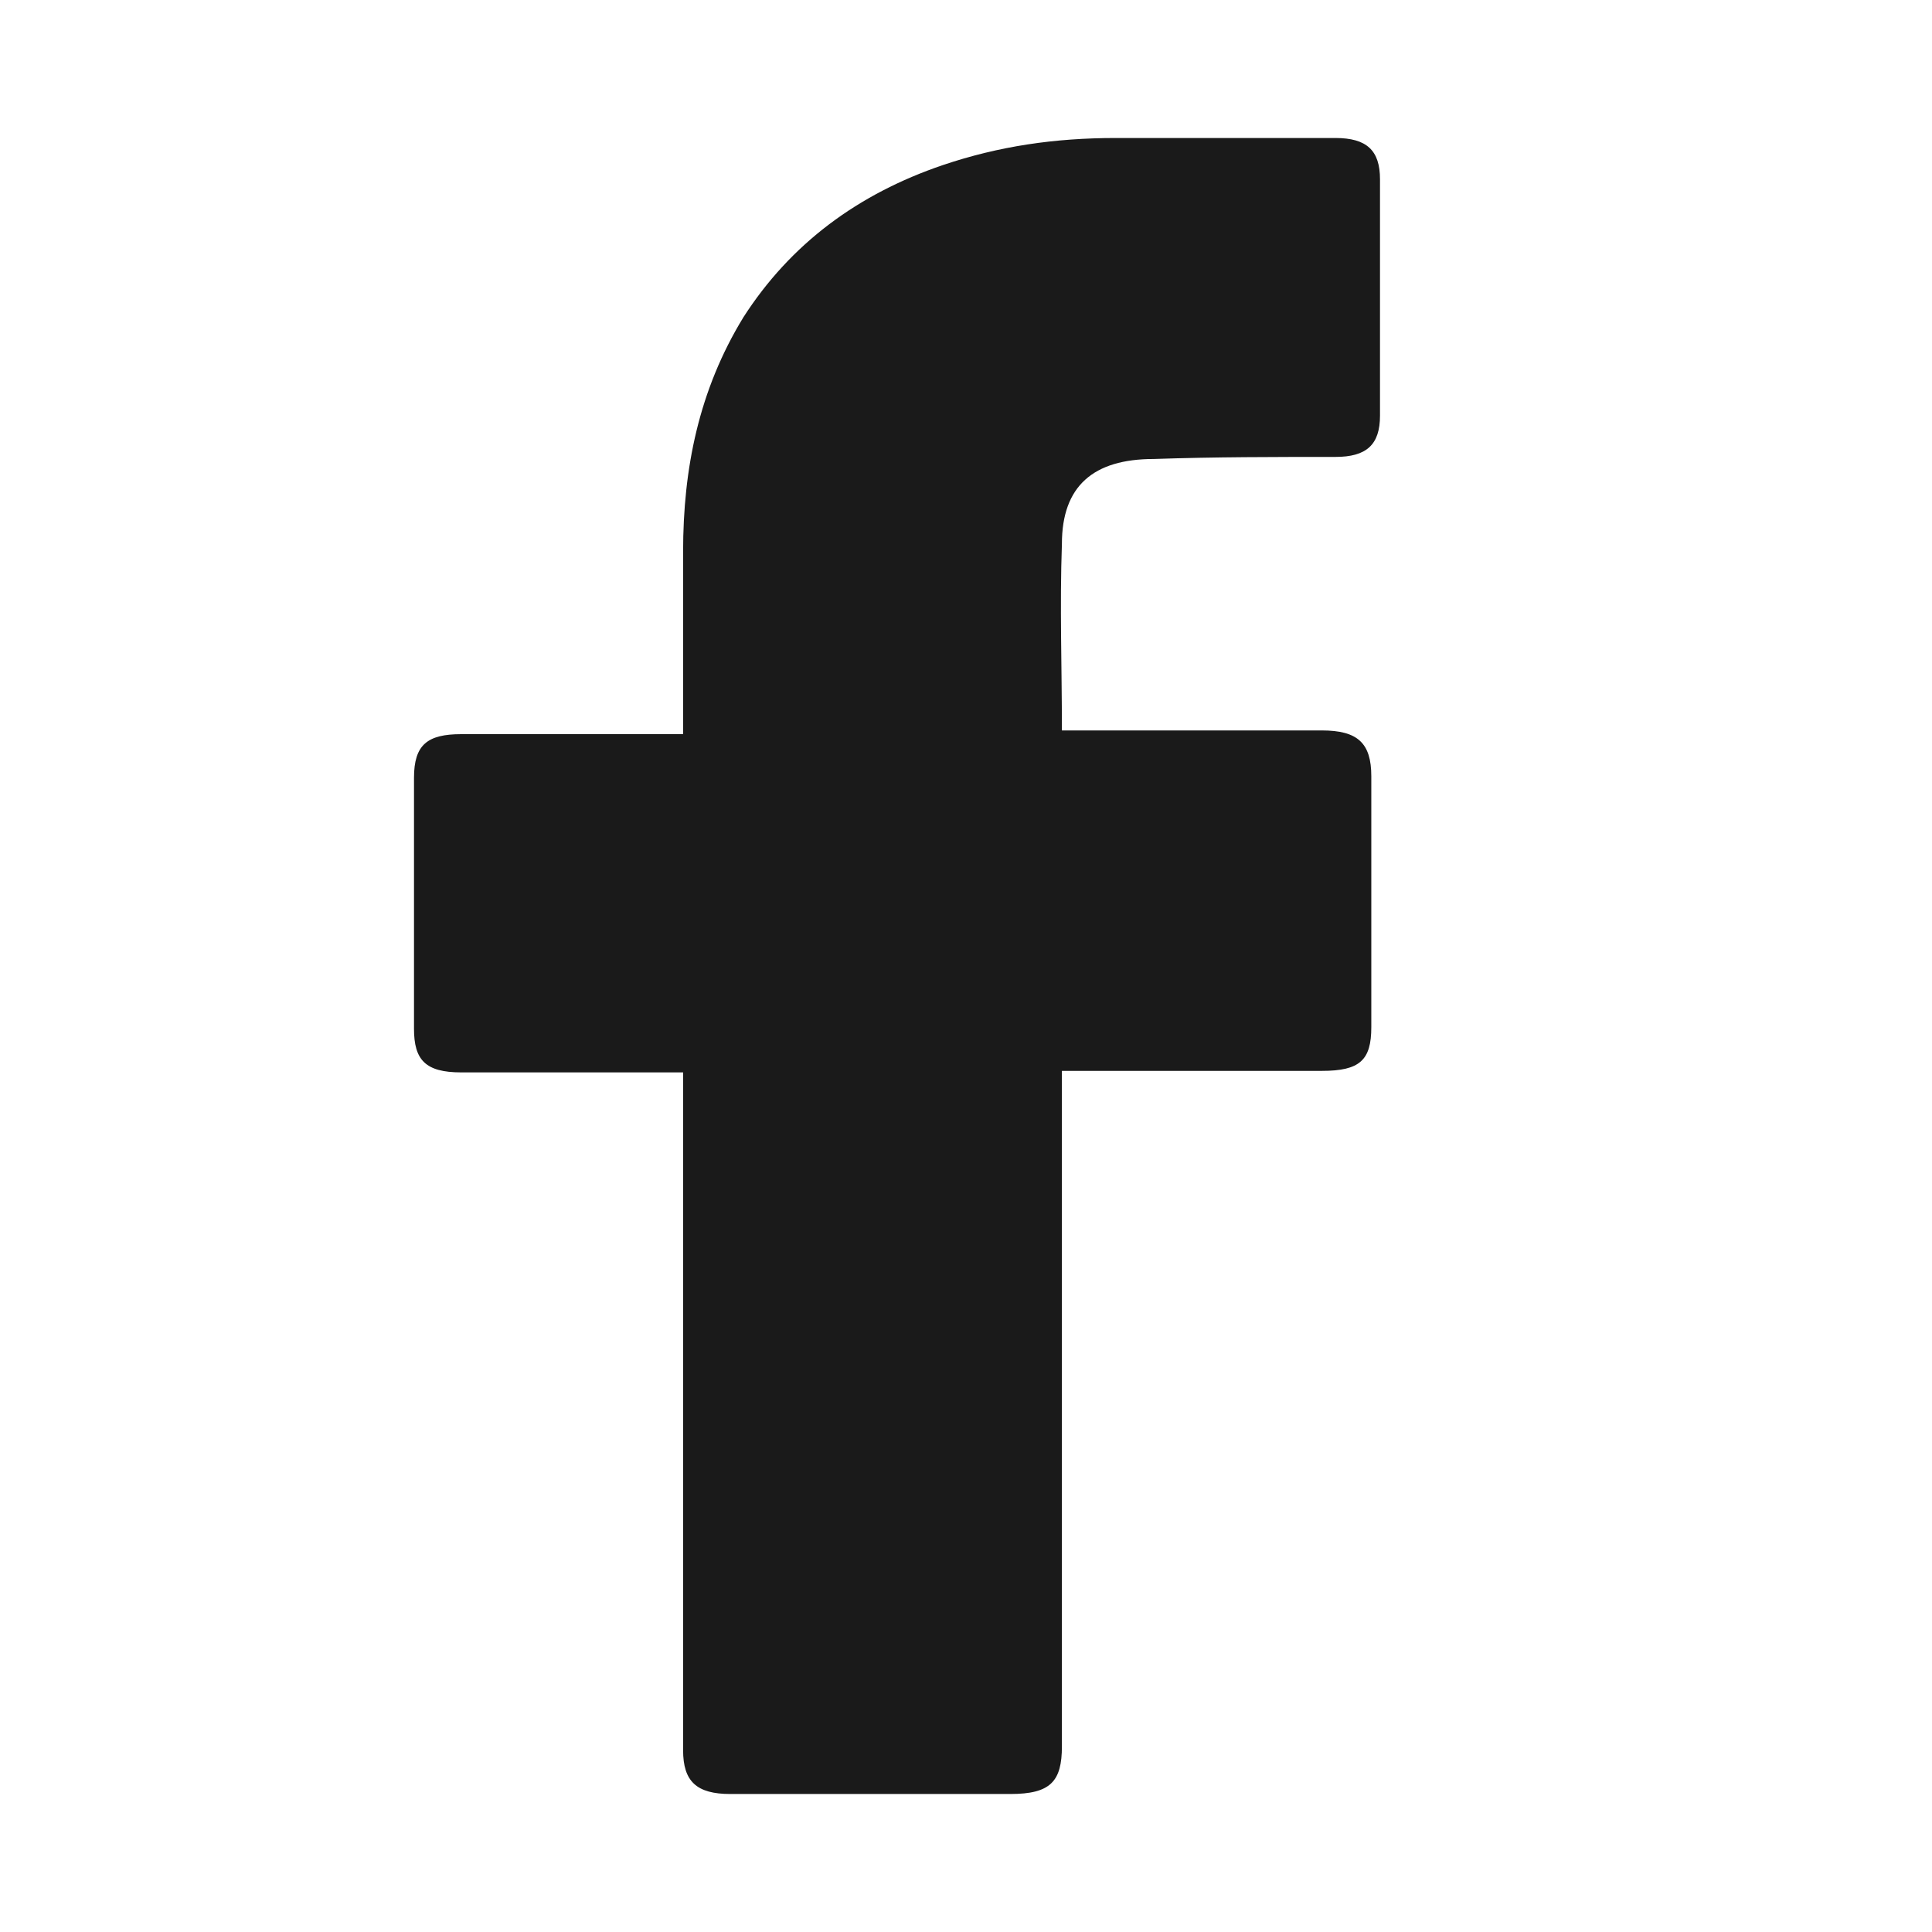<svg width="14" height="14" viewBox="0 0 14 14" fill="none" xmlns="http://www.w3.org/2000/svg">
<g id="icon">
<path id="Icon_1_" d="M4.95 7.771C4.902 7.771 3.831 7.771 3.342 7.771C3.082 7.771 3 7.68 3 7.455C3 6.853 3 6.238 3 5.636C3 5.396 3.098 5.32 3.342 5.32H4.95C4.95 5.276 4.95 4.405 4.95 3.997C4.95 3.396 5.064 2.827 5.387 2.299C5.73 1.765 6.218 1.405 6.833 1.196C7.239 1.059 7.644 1 8.085 1H9.677C9.905 1 10 1.091 10 1.299V3.012C10 3.223 9.902 3.311 9.677 3.311C9.239 3.311 8.802 3.311 8.361 3.326C7.923 3.326 7.695 3.522 7.695 3.941C7.679 4.393 7.695 4.827 7.695 5.293H9.578C9.838 5.293 9.937 5.384 9.937 5.625V7.443C9.937 7.683 9.854 7.76 9.578 7.76C8.995 7.76 7.743 7.76 7.695 7.76V12.654C7.695 12.909 7.613 13 7.321 13C6.639 13 5.974 13 5.292 13C5.048 13 4.95 12.909 4.95 12.683C4.95 11.106 4.95 7.815 4.95 7.771Z" fill="#1A1A1A"/>
</g>
</svg>
